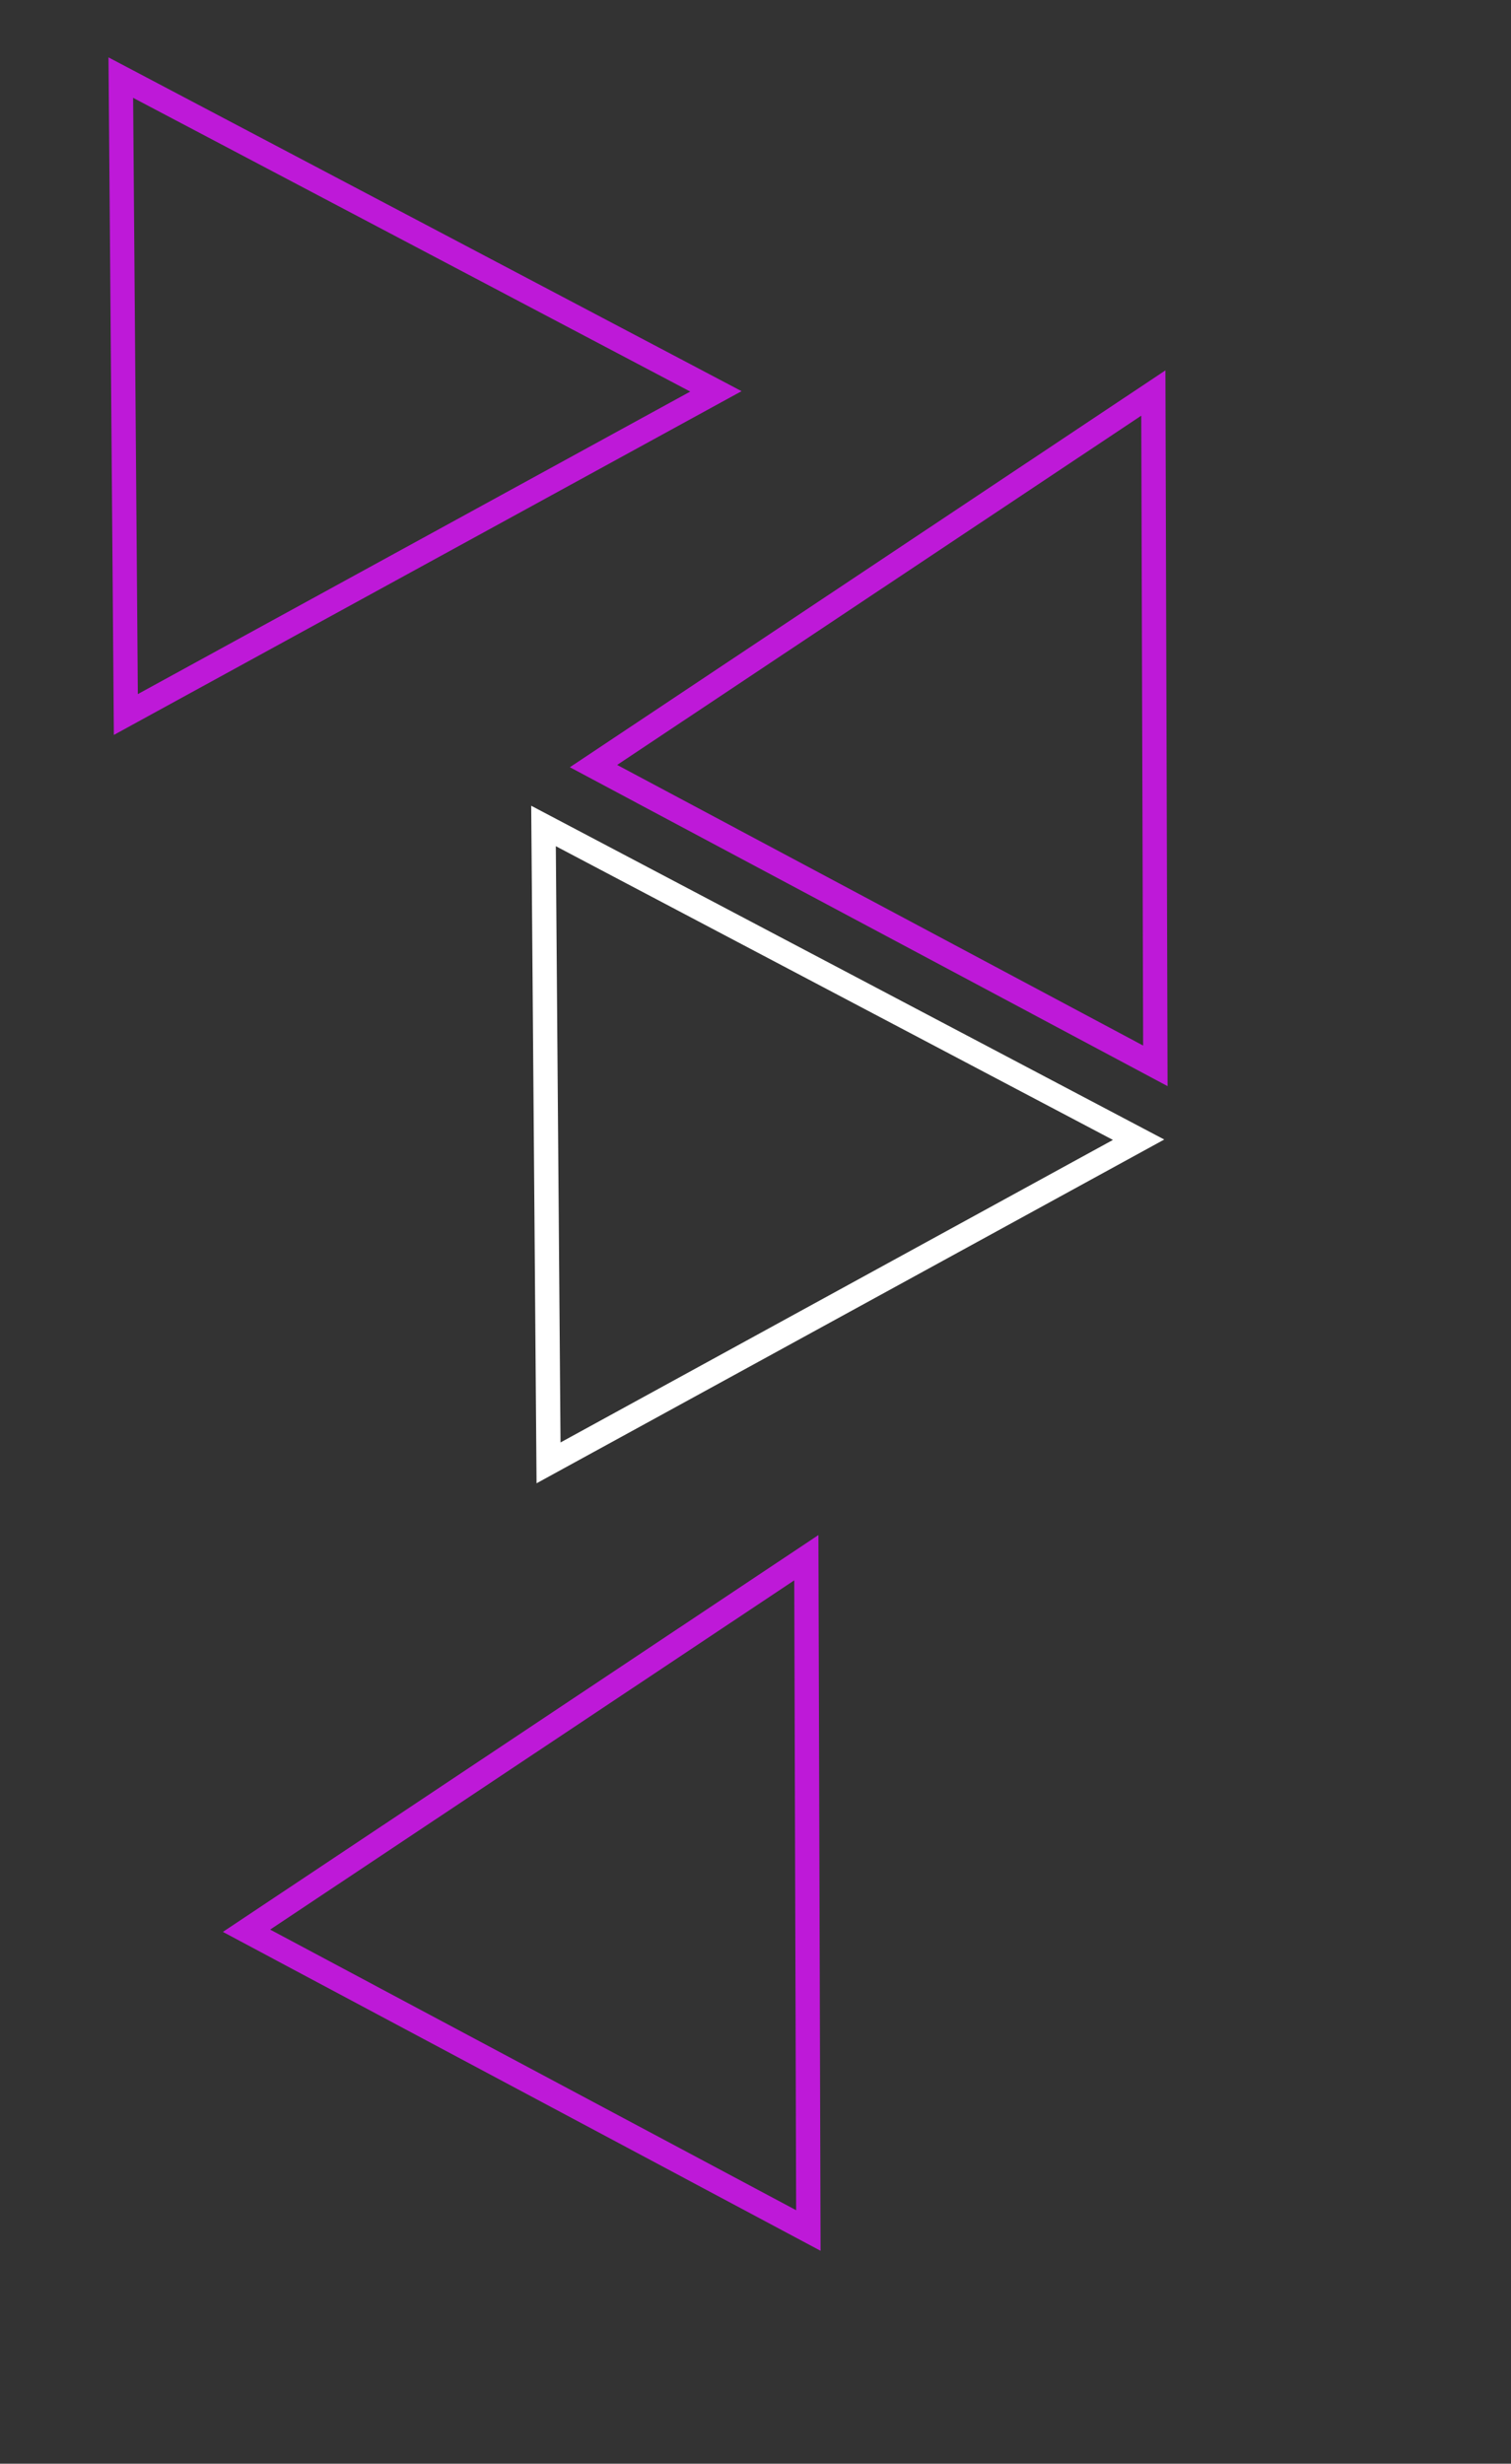 <svg width="311" height="507" viewBox="0 0 311 507" fill="none" xmlns="http://www.w3.org/2000/svg">
<rect x="0" y="0" width="311" height="507" fill="#333333" stroke="none"/>
<path d="M237.8 219.336L122.158 157.649L237.385 80.878L237.8 219.336Z" stroke="#BE19D8" stroke-width="5"/>
<path d="M166.38 459.006L50.738 397.319L165.965 320.548L166.38 459.006Z" stroke="#BE19D8" stroke-width="5"/>
<path d="M112.904 301.036L111.867 169.973L234.35 234.539L112.904 301.036Z" stroke="white" stroke-width="5"/>
<path d="M25.904 147.036L24.867 15.973L147.35 80.539L25.904 147.036Z" stroke="#BE19D8" stroke-width="5"/>
</svg>
